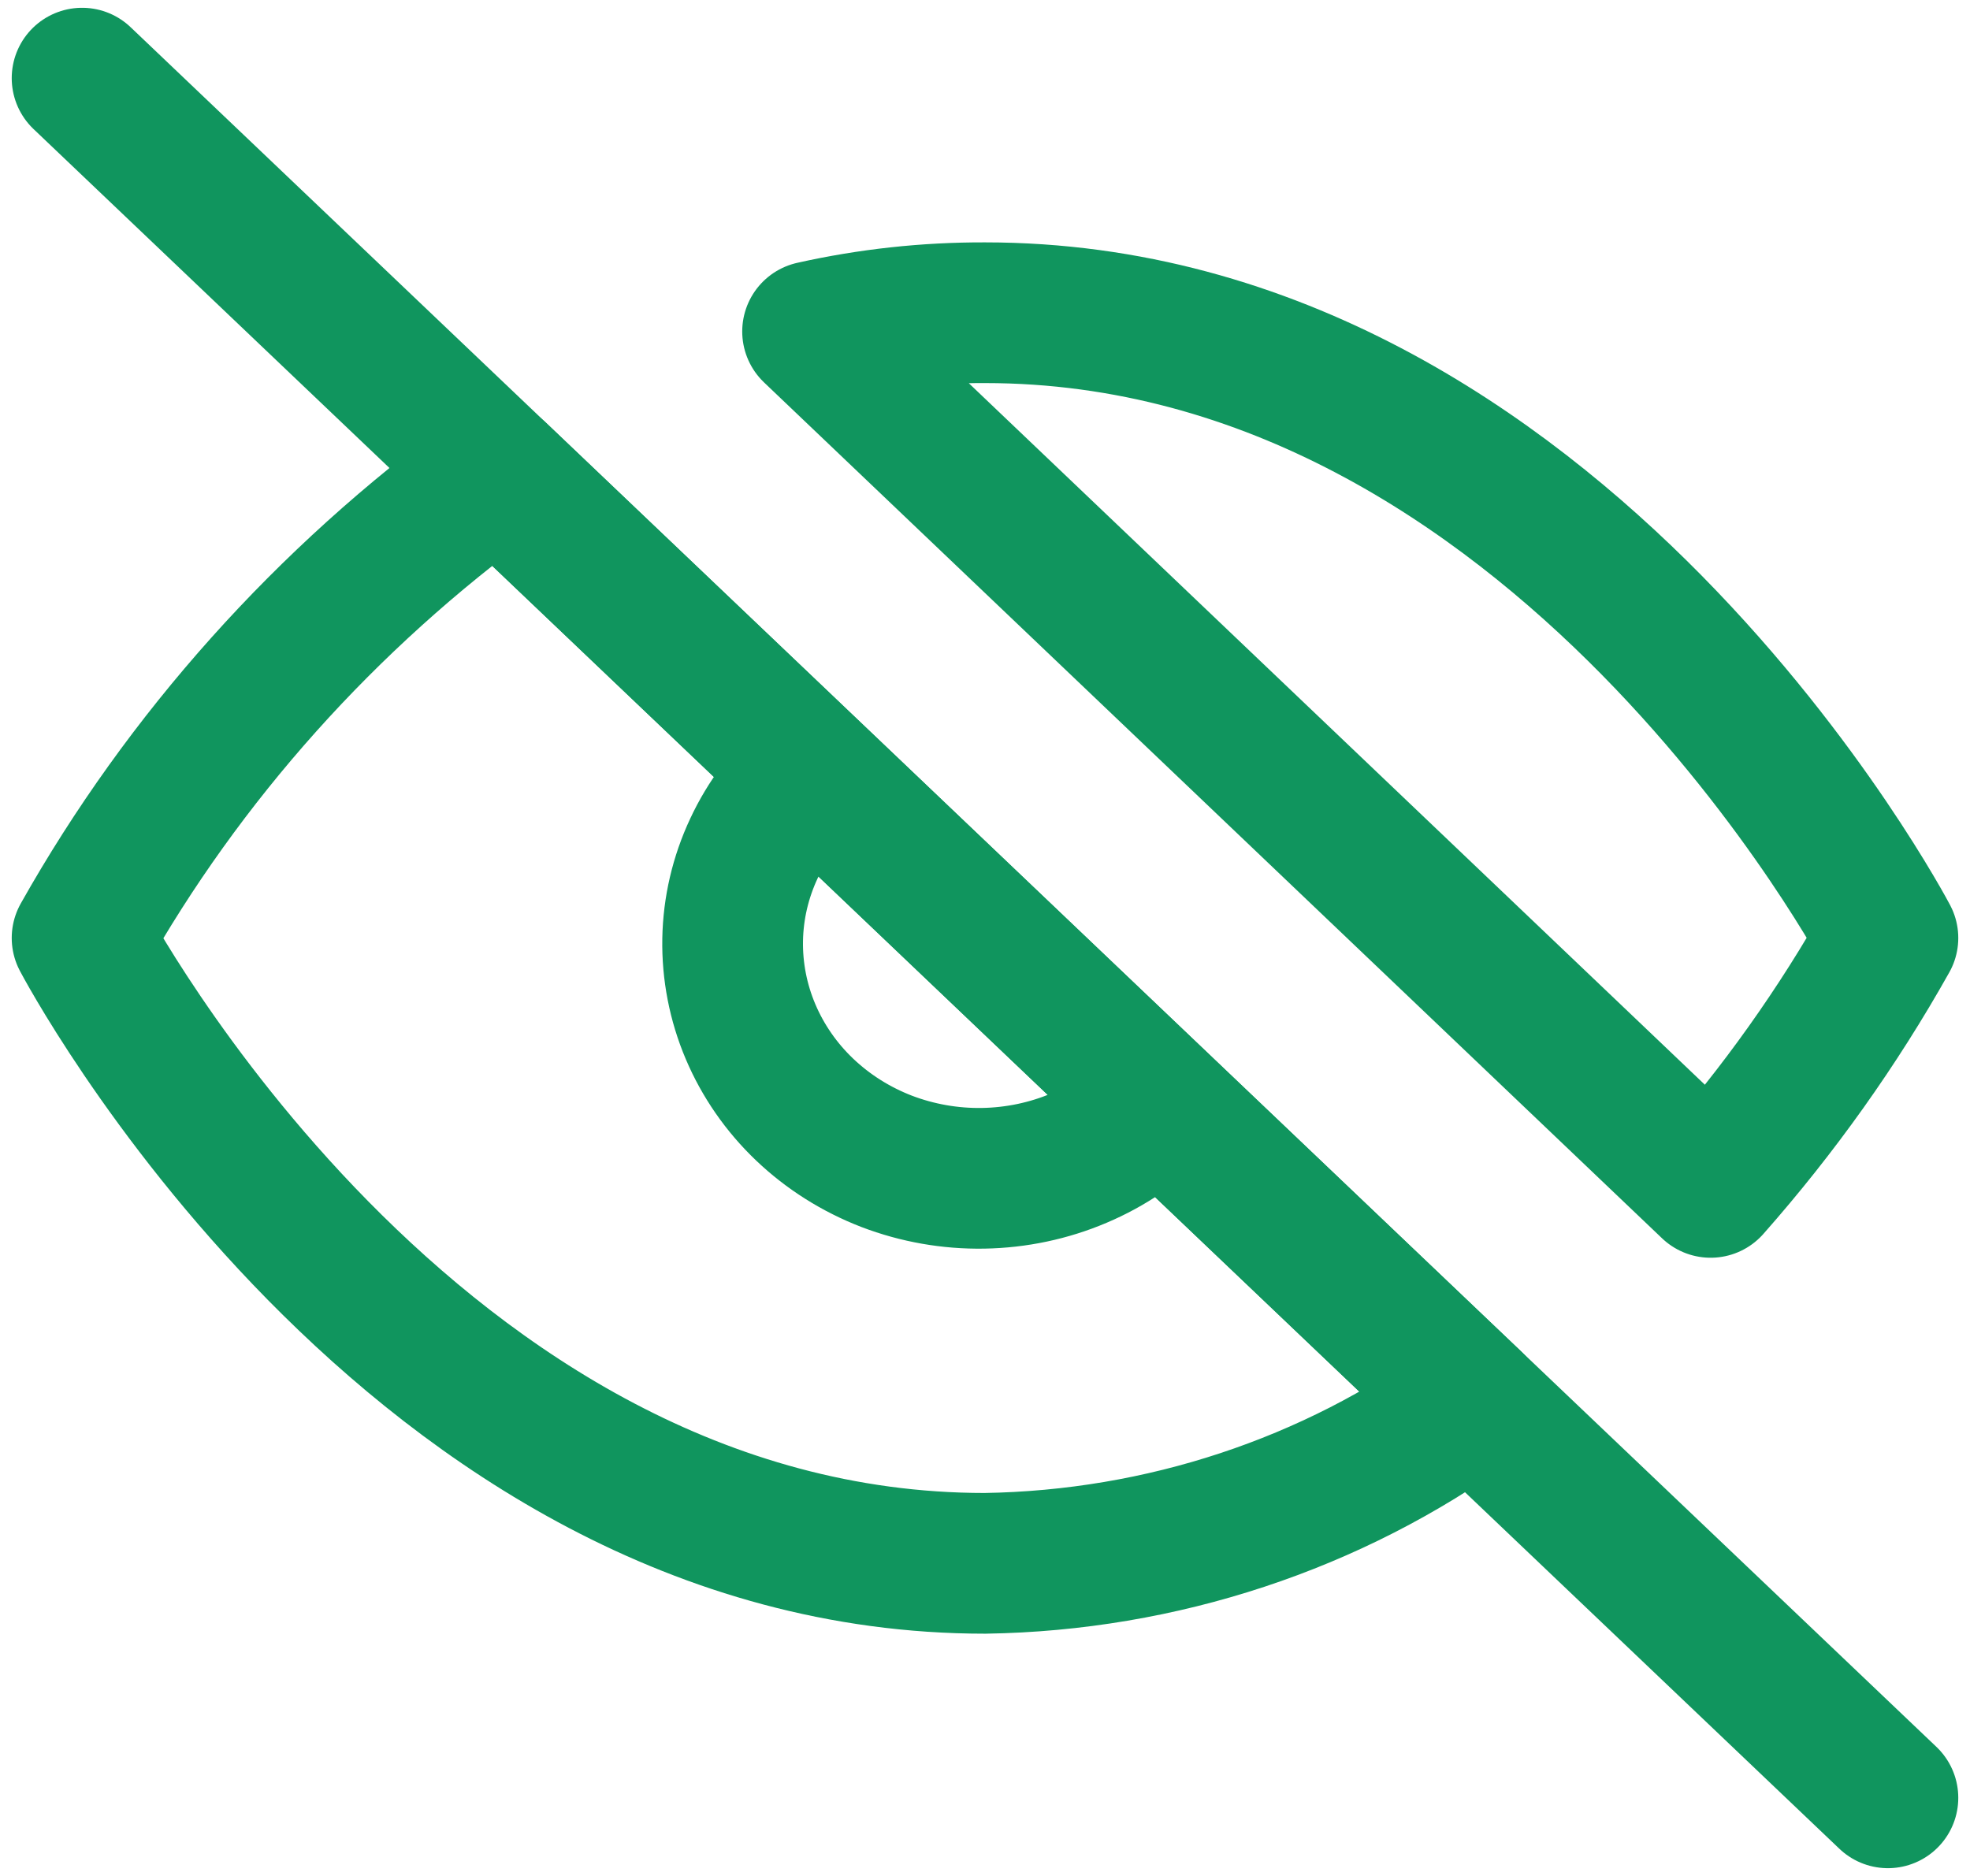 <svg width="21" height="20" viewBox="0 0 21 20" fill="none" xmlns="http://www.w3.org/2000/svg">
<path d="M12.355 11.767C12.115 12.012 11.825 12.21 11.503 12.346C11.181 12.483 10.833 12.556 10.481 12.562C10.128 12.568 9.778 12.506 9.451 12.381C9.125 12.255 8.828 12.068 8.578 11.83C8.329 11.593 8.133 11.31 8.001 10.999C7.869 10.688 7.804 10.354 7.81 10.018C7.816 9.683 7.893 9.352 8.037 9.045C8.18 8.738 8.387 8.462 8.645 8.234M15.697 14.95C14.202 16.036 12.38 16.638 10.5 16.667C4.375 16.667 0.875 10 0.875 10C1.963 8.068 3.473 6.381 5.303 5.05L15.697 14.95ZM8.662 3.534C9.265 3.399 9.881 3.332 10.5 3.334C16.625 3.334 20.125 10 20.125 10C19.594 10.947 18.96 11.838 18.235 12.659L8.662 3.534Z" stroke="#10955E" stroke-width="1.5" stroke-linecap="round" stroke-linejoin="round"/>
<path d="M0.875 0.833L20.125 19.167" stroke="#10955E" stroke-width="1.5" stroke-linecap="round" stroke-linejoin="round"/>
</svg>
